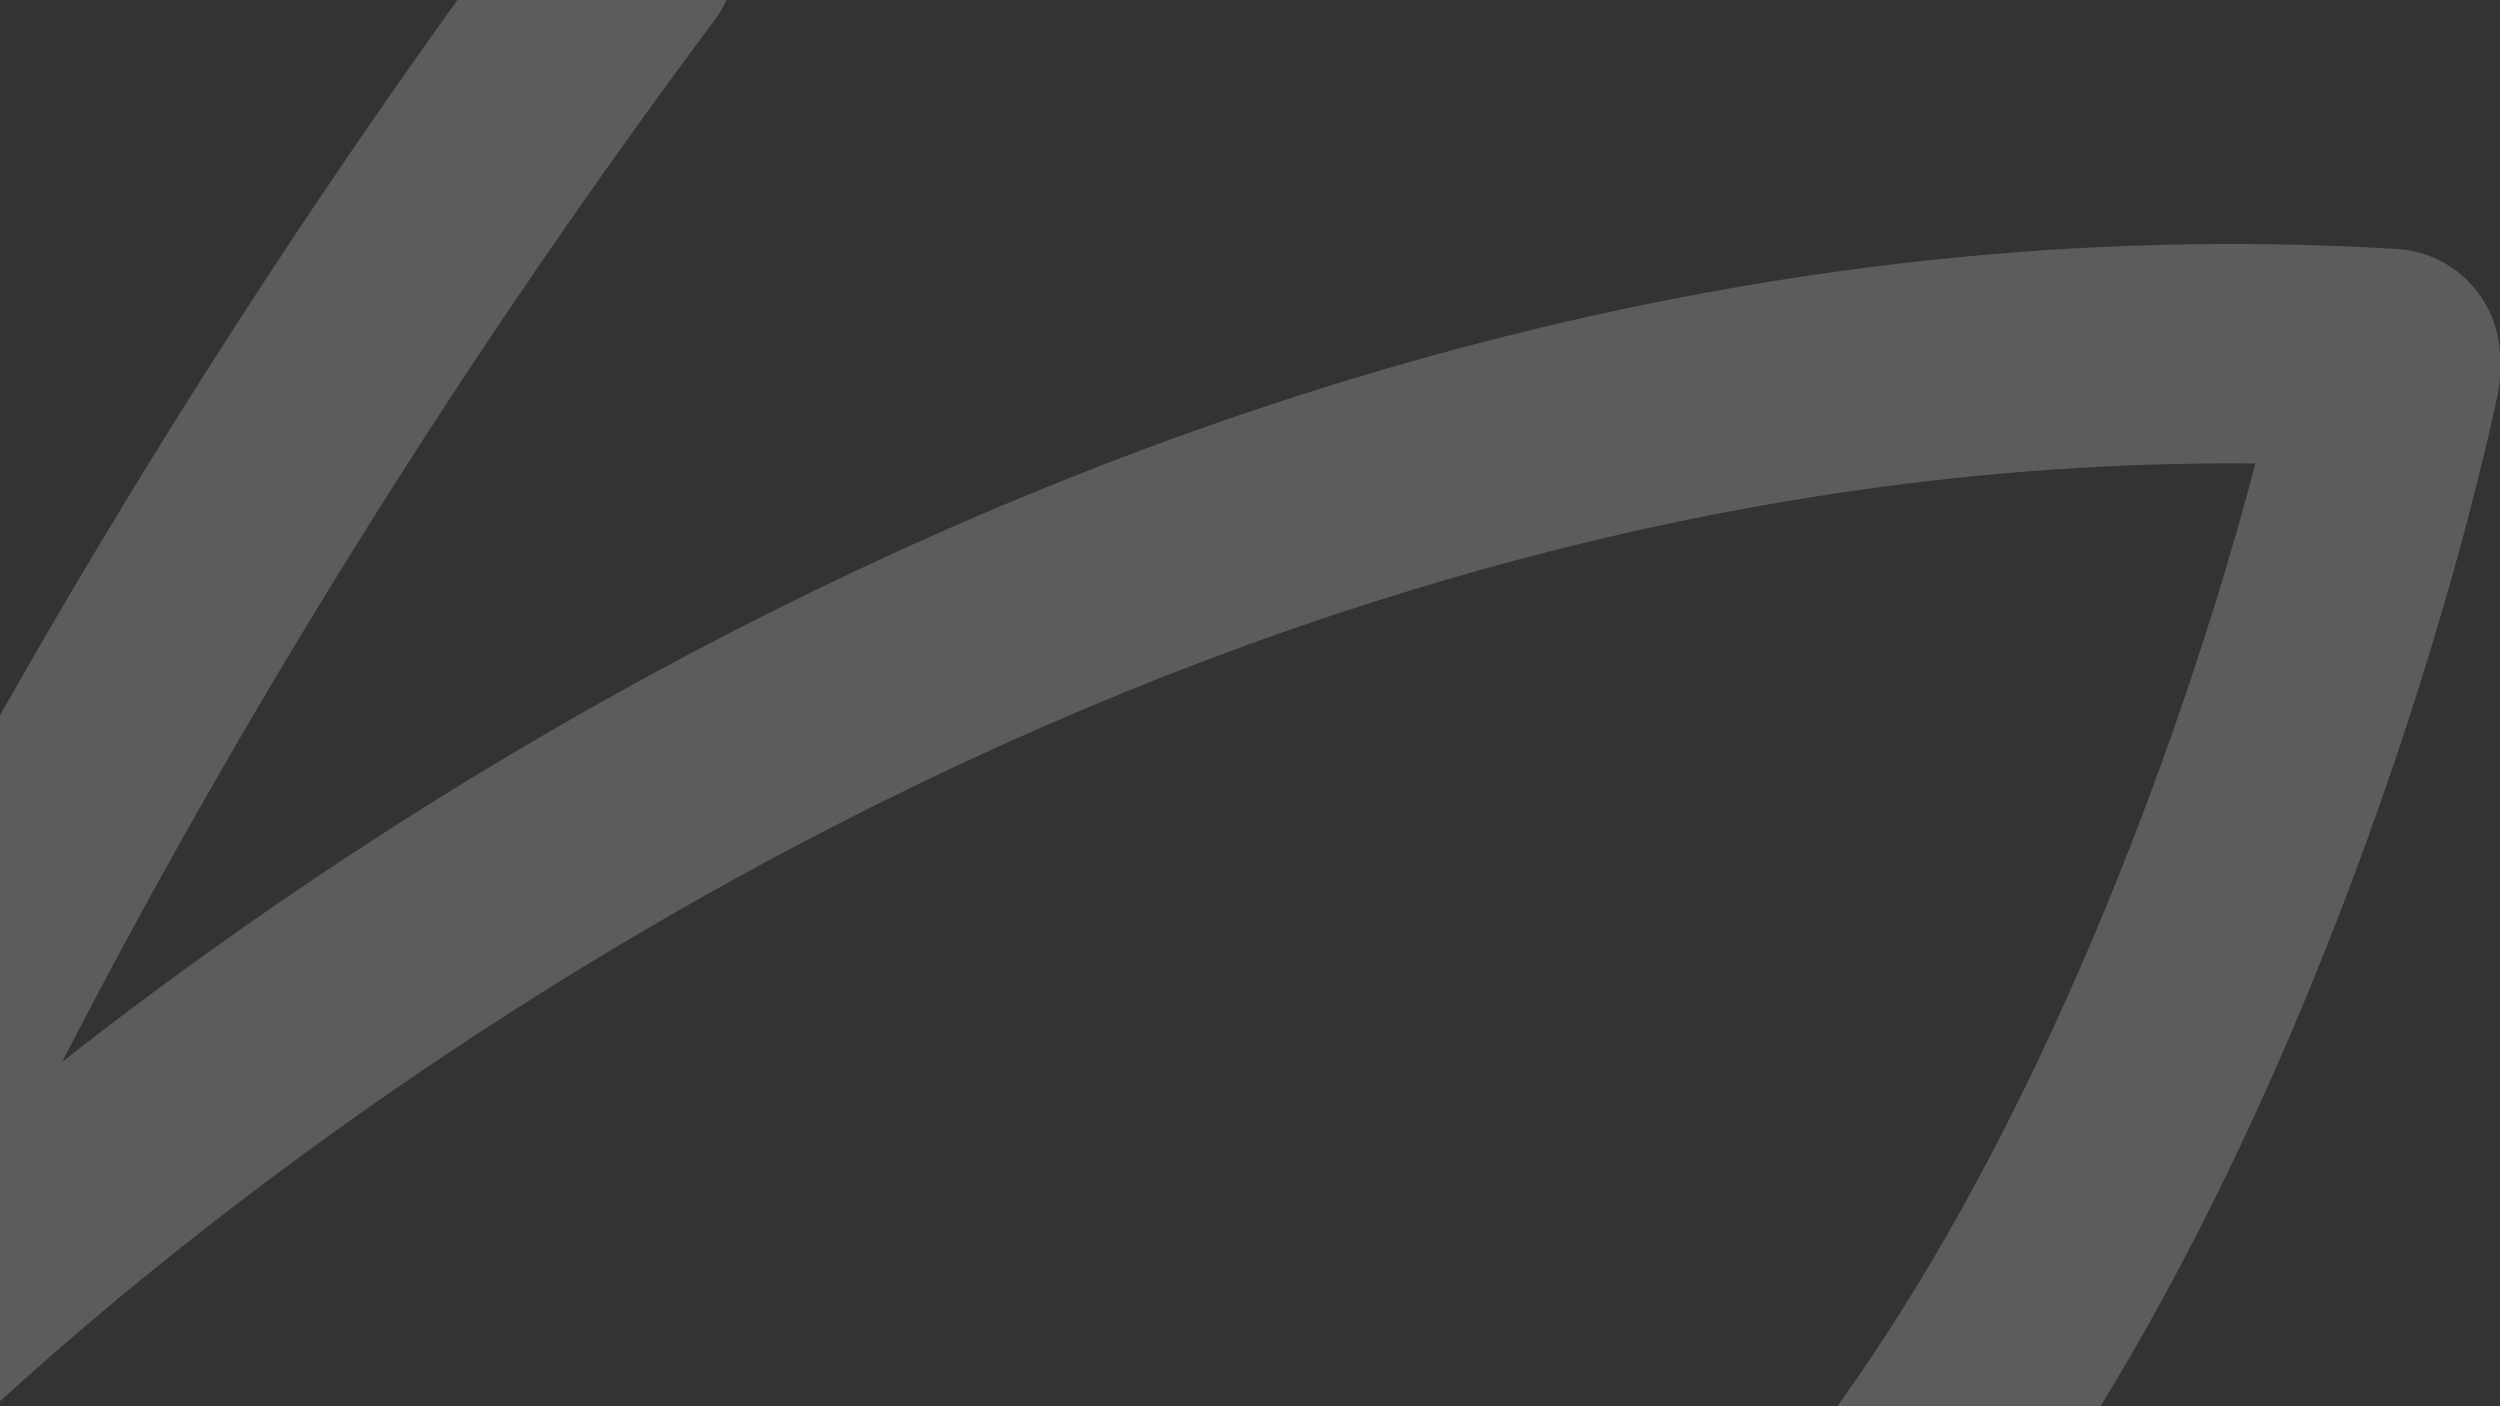 <svg fill="none" height="698" viewBox="0 0 1241 698" width="1241" xmlns="http://www.w3.org/2000/svg"><rect x="0" y="0" width="1241" height="698" fill="#333333" stroke="none"/><path clip-rule="evenodd" d="m0 355.106c61.01-107.982 136.645-229.348 227.051-355.106h133.603c-1.587 3.479-3.566 6.844-5.947 10.033-142.712 191.146-250.456 374.545-323.852 517.069 87.911-69.04 193.987-140.515 314.058-203.864 235.322-124.155 527.766-218.848 844.907-199.649 30.02 1.818 52.89 27.626 51.07 57.645l-.01.077c.33 4.942-.02 10.012-1.12 15.093-21.27 98.401-67.94 252.217-139.64 397.227-17.34 35.054-36.45 70.24-57.39 104.369h-130.661c32.898-45.614 63.149-97.496 90.421-152.64 54.49-110.215 93.75-226.617 117.14-315.285-267.508-2.546-516.723 80.183-723.892 189.485-164.234 86.649-300.227 189.055-395.738 276.016z" fill="#fff" fill-rule="evenodd" opacity=".2"/></svg>